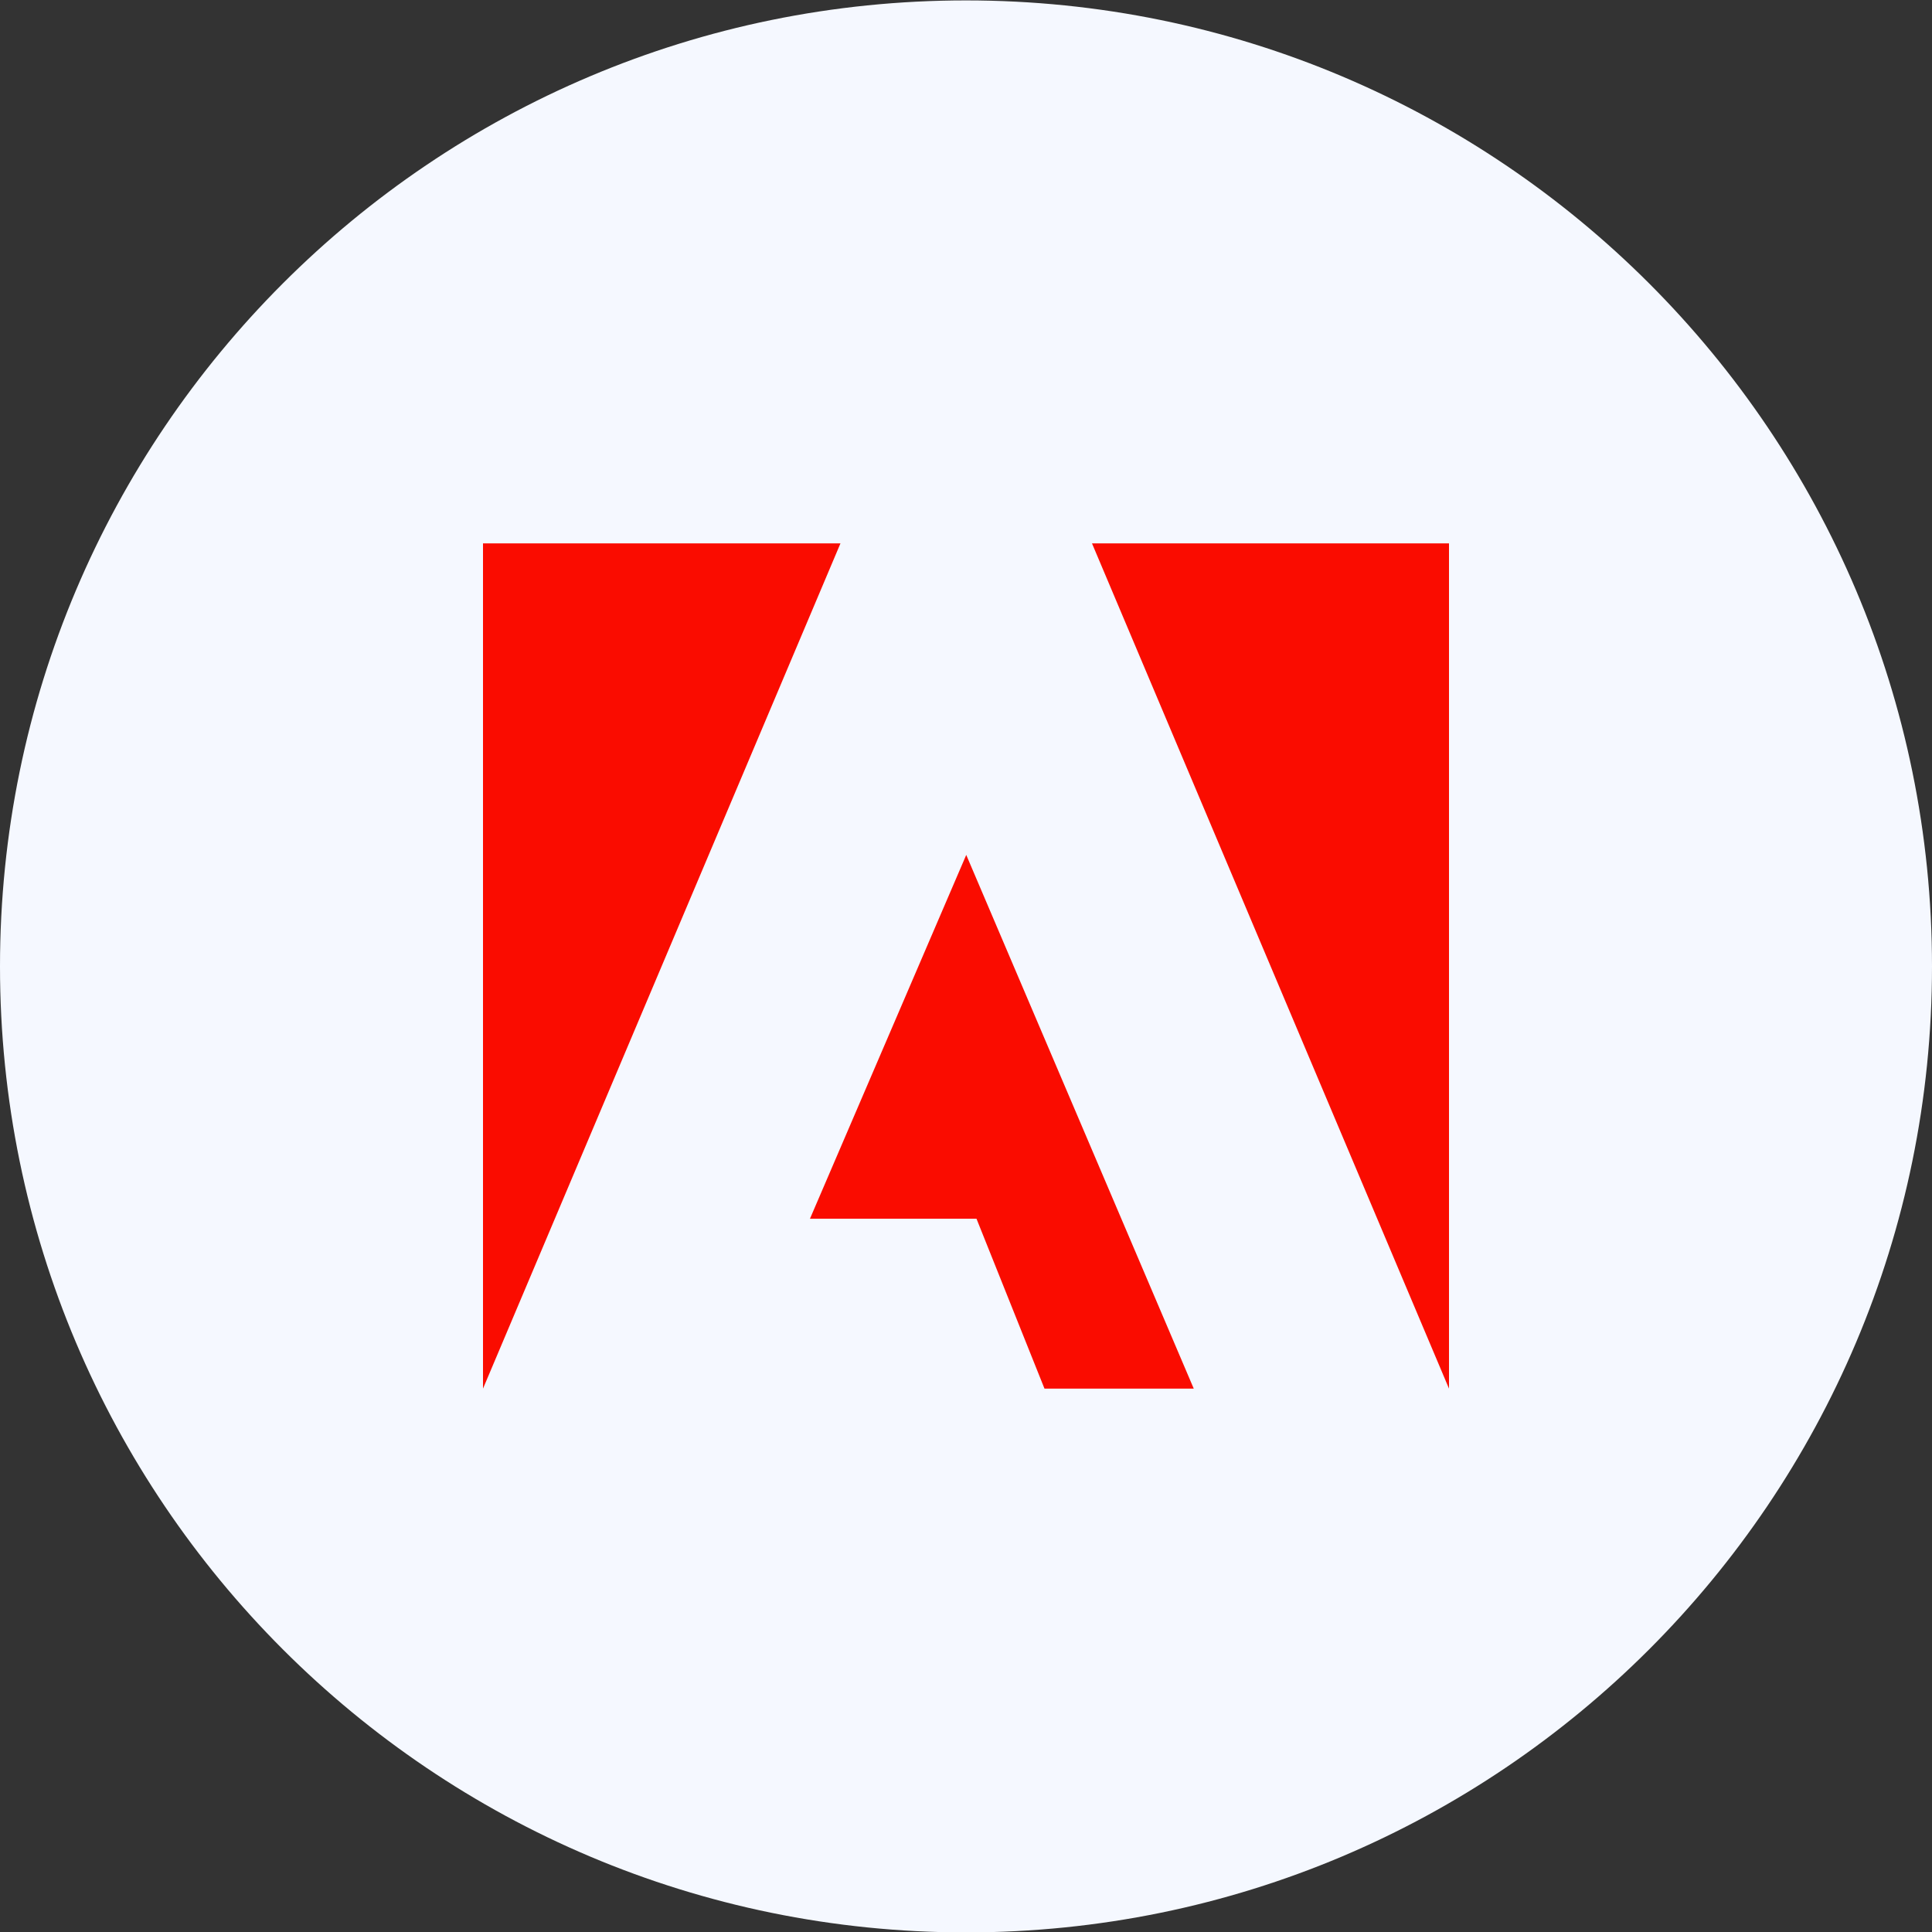 <svg width="80" height="80" viewBox="0 0 80 80" fill="none" xmlns="http://www.w3.org/2000/svg">
<rect x="0" y="0" width="80" height="80" fill="#333333" stroke="none"/>
<path d="M0 40.017C0 17.925 17.909 0.017 40 0.017C62.091 0.017 80 17.925 80 40.017C80 62.108 62.091 80.017 40 80.017C17.909 80.017 0 62.108 0 40.017Z" fill="#F5F8FF"/>
<path d="M34.802 22.5H20V57.5L34.802 22.5Z" fill="#FA0C00"/>
<path d="M45.217 22.5H60V57.5L45.217 22.5Z" fill="#FA0C00"/>
<path d="M40.01 35.4L49.431 57.5H43.25L40.434 50.464H33.539L40.01 35.4Z" fill="#FA0C00"/>
</svg>
